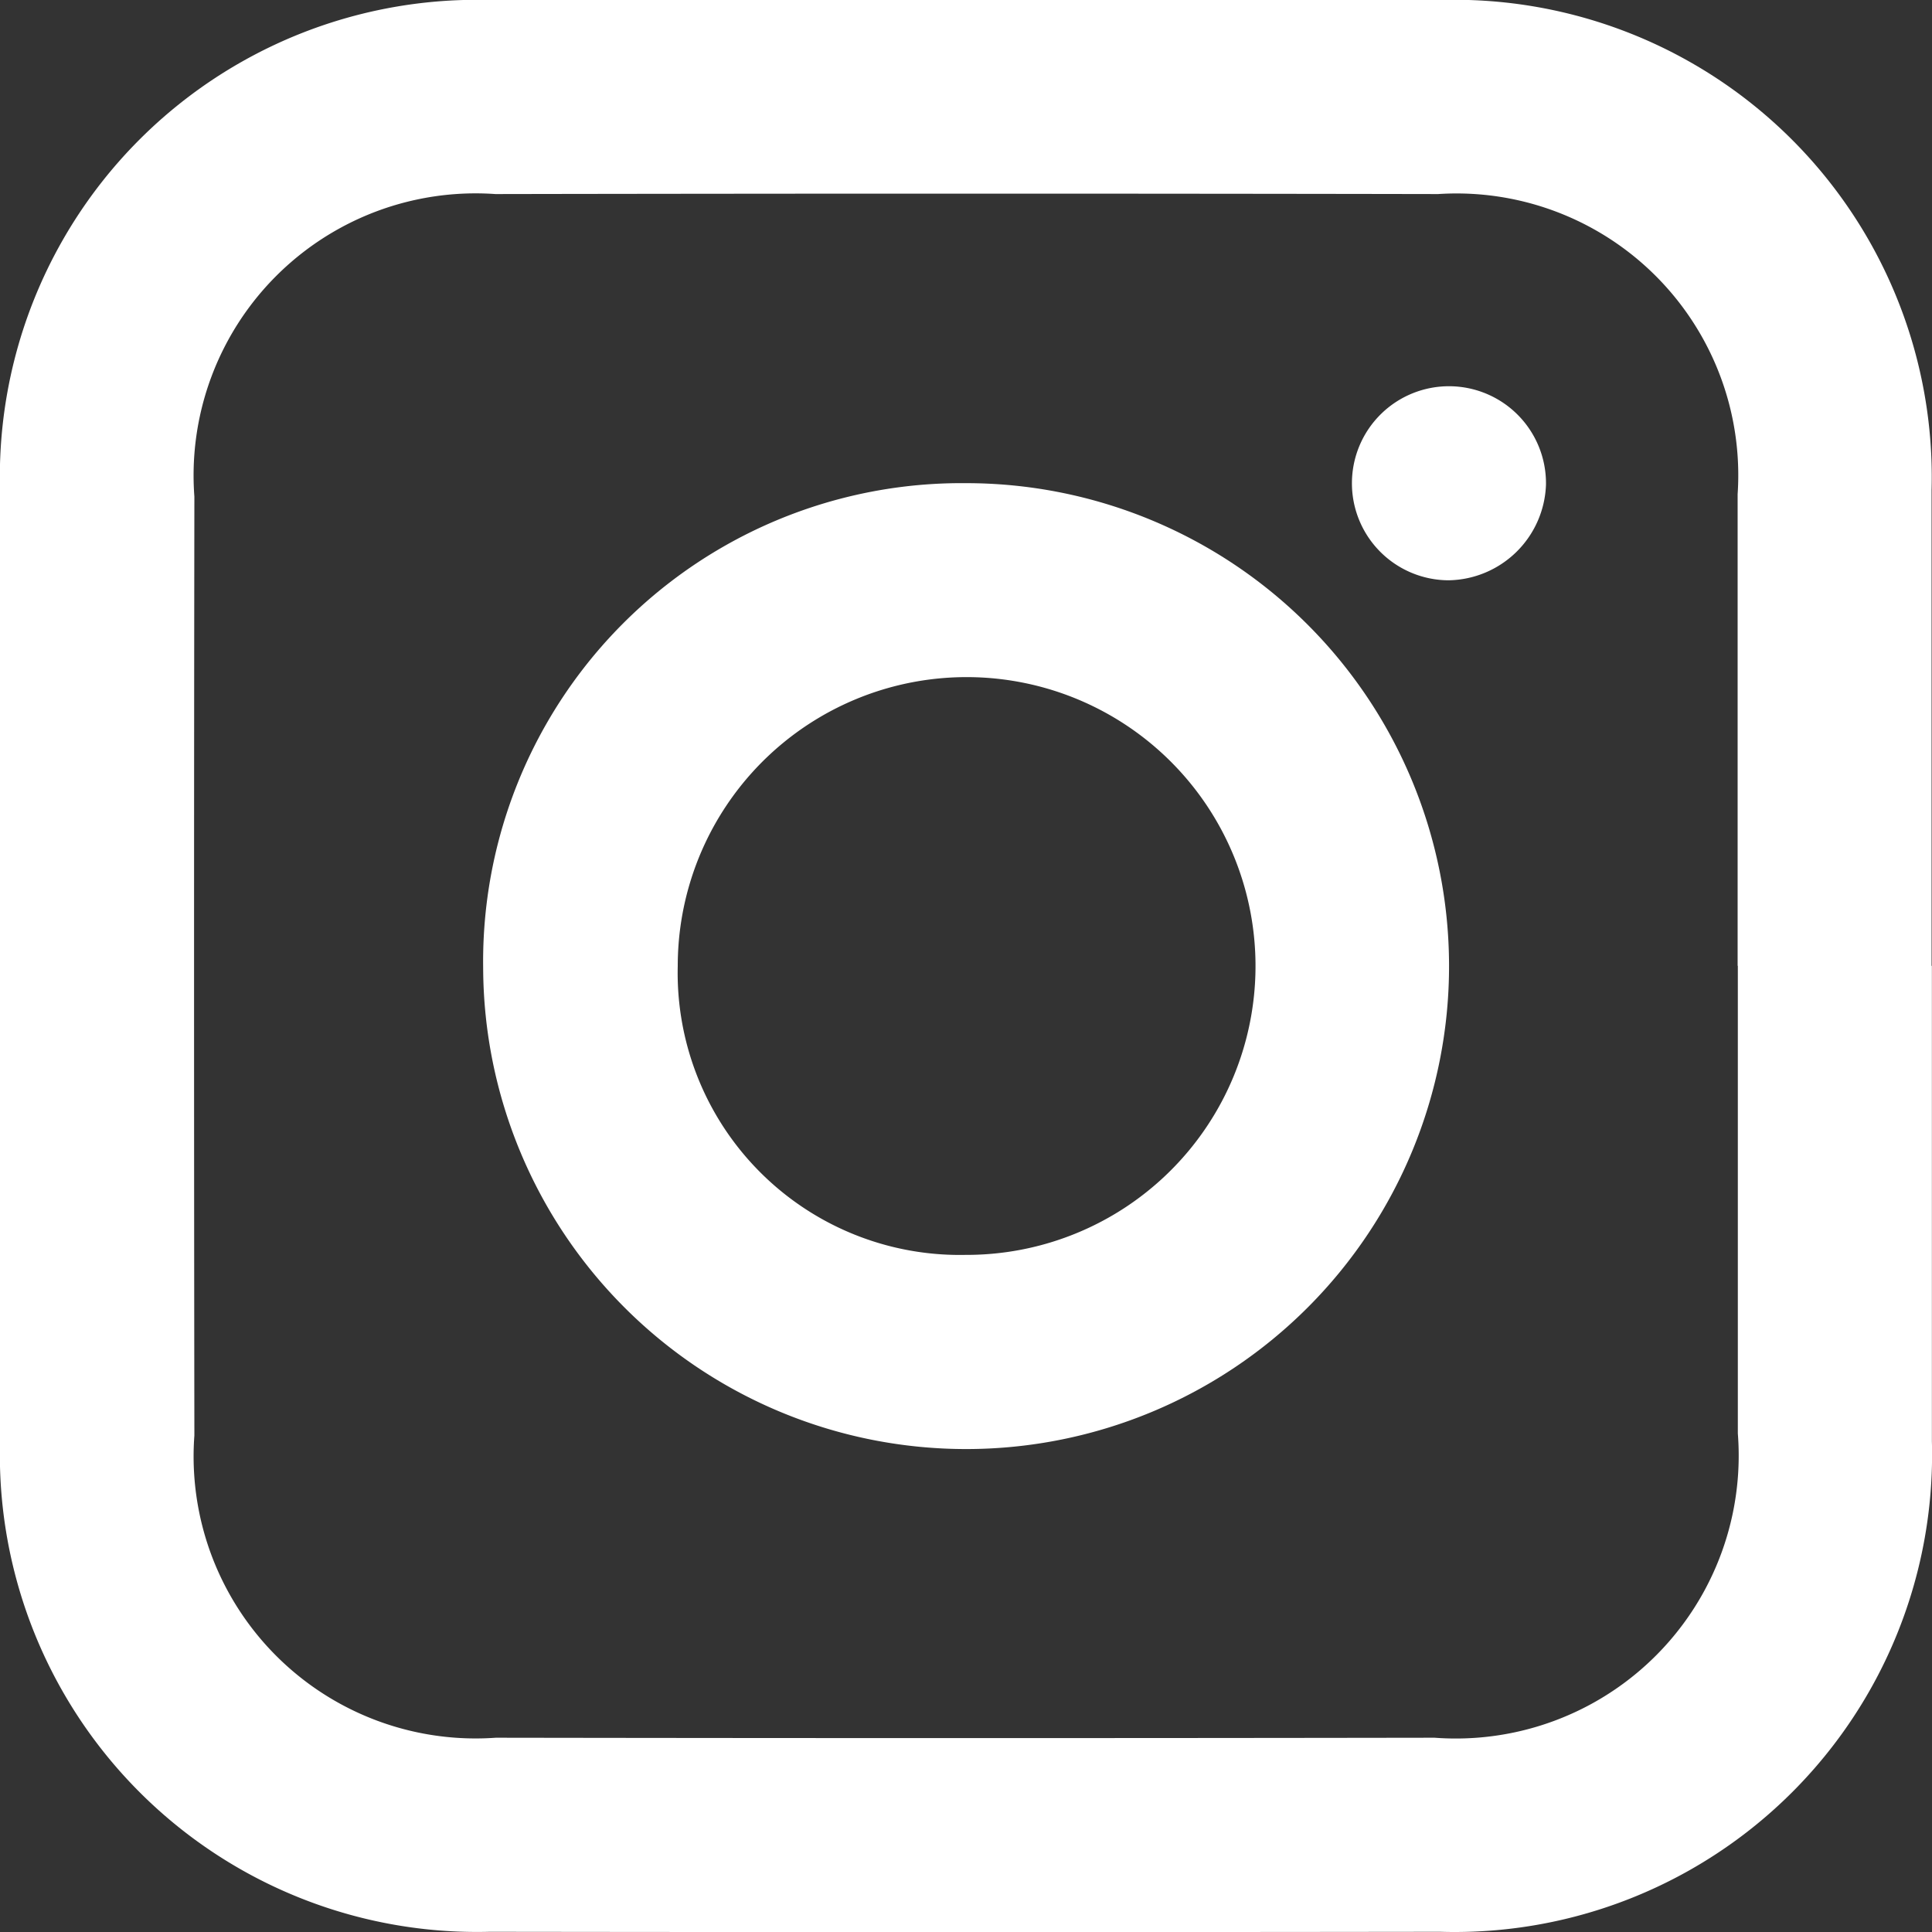 <svg xmlns="http://www.w3.org/2000/svg" width="18.378" height="18.379" viewBox="0 0 18.378 18.379">
  <rect x="0" y="0" width="18.378" height="18.379" fill="#333333" stroke="none"/>
  <g id="Group_1503" data-name="Group 1503" transform="translate(-5937.682 -6468.451)">
    <path id="Path_3030" data-name="Path 3030" d="M18.377,9.189c0,1.507,0,3.014,0,4.521A4.542,4.542,0,0,1,13.7,18.376q-4.521.006-9.042,0A4.539,4.539,0,0,1,0,13.728Q0,9.189,0,4.65A4.537,4.537,0,0,1,4.66,0Q9.181,0,13.7,0a4.541,4.541,0,0,1,4.674,4.665c0,1.507,0,3.014,0,4.521m-1.845,0c0-1.495,0-2.989,0-4.484a2.68,2.68,0,0,0-2.849-2.856q-4.483-.008-8.967,0A2.683,2.683,0,0,0,1.849,4.724q-.006,4.466,0,8.931A2.683,2.683,0,0,0,4.716,16.53q4.466.007,8.931,0a2.691,2.691,0,0,0,2.884-2.894c0-1.483,0-2.965,0-4.448" transform="translate(5937.682 6468.451)" fill="#fff"/>
    <path id="Path_3031" data-name="Path 3031" d="M68.631,64.036a4.594,4.594,0,1,1-4.589,4.608,4.551,4.551,0,0,1,4.589-4.608m0,7.341a2.748,2.748,0,1,0-2.738-2.748,2.683,2.683,0,0,0,2.738,2.748" transform="translate(5878.236 6409.011)" fill="#fff"/>
    <path id="Path_3032" data-name="Path 3032" d="M180.111,53.03a.923.923,0,1,1,.928-.909.942.942,0,0,1-.928.909" transform="translate(5771.349 6420.941)" fill="#fff"/>
  </g>
</svg>
